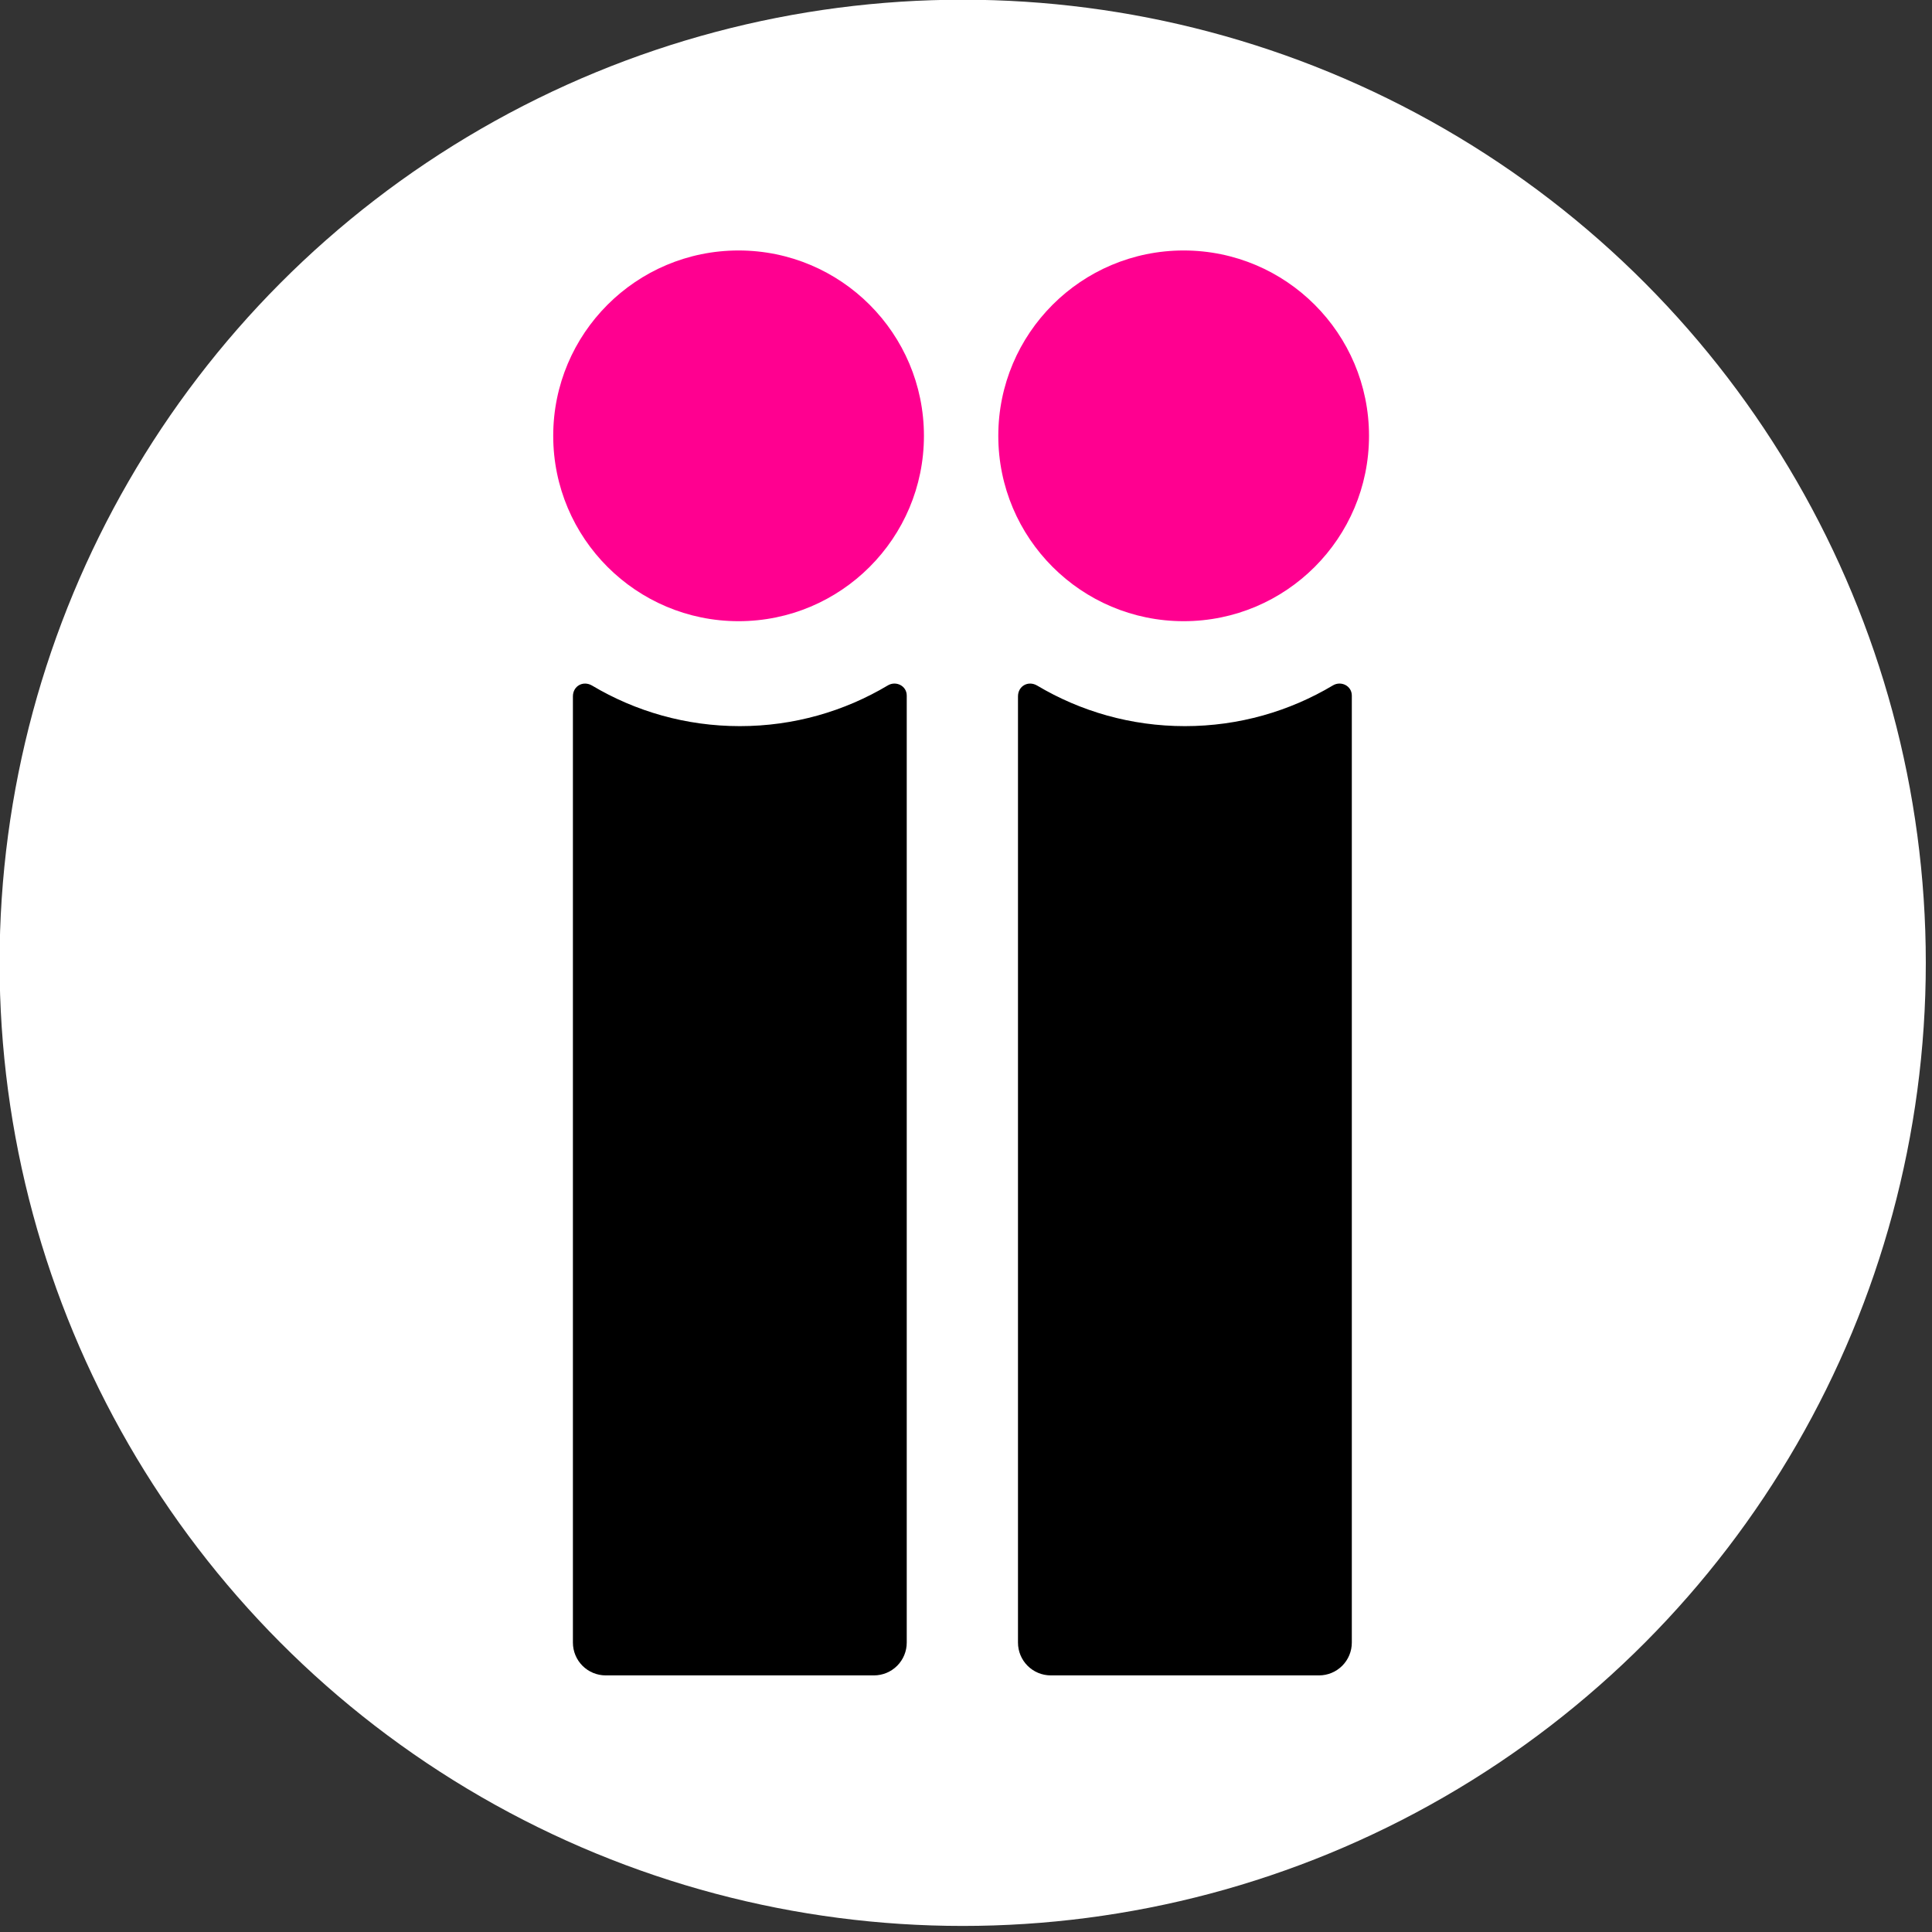 <?xml version="1.0" encoding="UTF-8" standalone="no"?>
<!DOCTYPE svg PUBLIC "-//W3C//DTD SVG 1.1//EN" "http://www.w3.org/Graphics/SVG/1.1/DTD/svg11.dtd">
<svg width="100%" height="100%" viewBox="0 0 280 280" version="1.1" xmlns="http://www.w3.org/2000/svg" xmlns:xlink="http://www.w3.org/1999/xlink" xml:space="preserve" xmlns:serif="http://www.serif.com/" style="fill-rule:evenodd;clip-rule:evenodd;stroke-linejoin:round;stroke-miterlimit:2;">
    <rect x="0" y="0" width="280" height="280" fill="#333333" stroke="none"/>
    <g transform="matrix(1,0,0,1,-46.904,-107.911)">
        <g transform="matrix(0.895,0,0,0.895,-63.938,31.636)">
            <circle cx="279.735" cy="241.134" r="155.957" style="fill:white;"/>
        </g>
        <g transform="matrix(0.594,0,0,0.594,-310.768,113.955)">
            <g transform="matrix(1.005,0,0,1.005,229.594,-361.305)">
                <circle cx="550" cy="455.191" r="45" style="fill:rgb(255,0,144);"/>
            </g>
            <g transform="matrix(0.905,0,0,0.905,250.397,-168.801)">
                <path d="M628.031,360.058C630.202,358.762 633.123,360.142 633.123,362.812L633.123,618.118C633.123,620.463 632.192,622.712 630.534,624.37C628.876,626.027 626.627,626.959 624.282,626.959L551.963,626.959C549.619,626.959 547.37,626.027 545.712,624.37C544.054,622.712 543.123,620.463 543.123,618.118L543.123,363.016C543.123,360.23 545.88,358.669 548.322,360.122C559.977,367.057 573.588,371.041 588.123,371.041C602.702,371.041 616.352,367.033 628.031,360.058Z"/>
            </g>
            <g transform="matrix(0.905,0,0,0.905,358.989,-168.801)">
                <path d="M628.031,360.058C630.202,358.762 633.123,360.142 633.123,362.812L633.123,618.118C633.123,620.463 632.192,622.712 630.534,624.37C628.876,626.027 626.627,626.959 624.282,626.959L551.963,626.959C549.619,626.959 547.37,626.027 545.712,624.37C544.054,622.712 543.123,620.463 543.123,618.118L543.123,363.016C543.123,360.23 545.88,358.669 548.322,360.122C559.977,367.057 573.588,371.041 588.123,371.041C602.702,371.041 616.352,367.033 628.031,360.058Z"/>
            </g>
            <g transform="matrix(1.005,0,0,1.005,338.186,-361.305)">
                <circle cx="550" cy="455.191" r="45" style="fill:rgb(255,0,144);"/>
            </g>
        </g>
    </g>
</svg>
